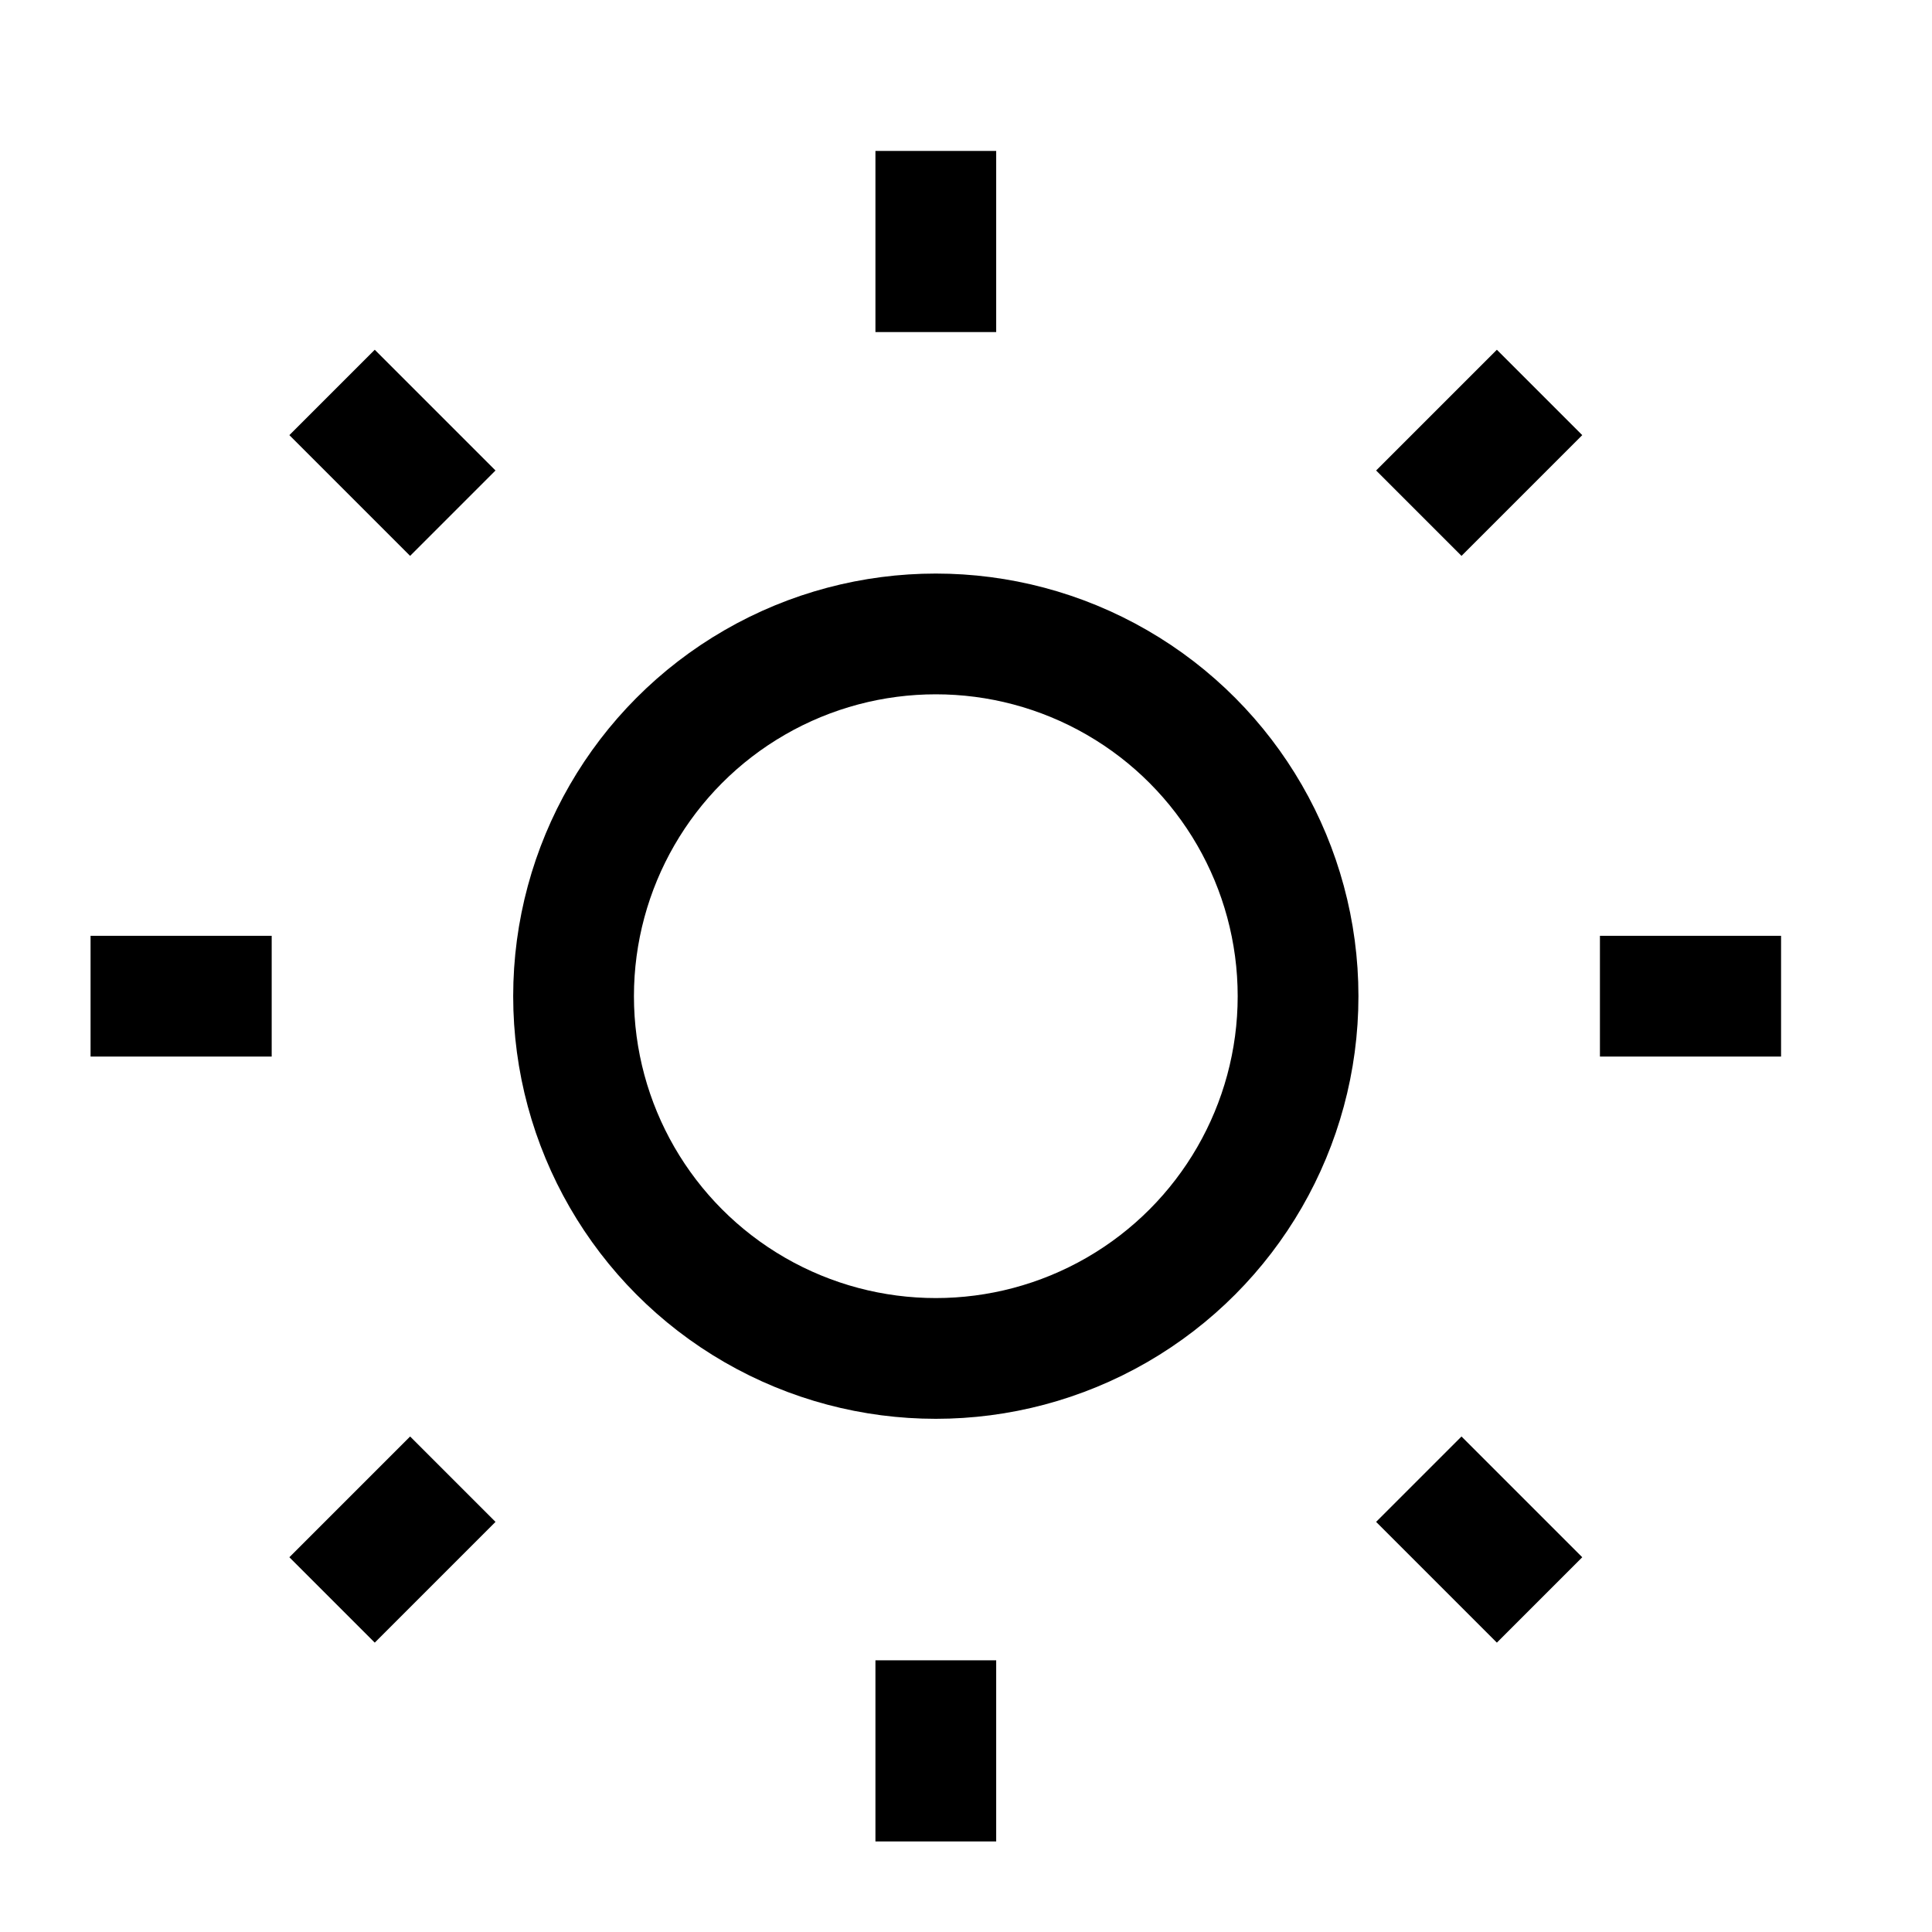 <svg version="1.1" viewBox="0 0 16 16" xmlns="http://www.w3.org/2000/svg">
 <circle cx="7.75" cy="8.25" r="3" fill="none" stroke="currentColor"    />
 <path d="m0.75 8.25h1.5" fill="none" stroke="currentColor"   />
 <path d="m13.25 8.25h1.5" fill="none" stroke="currentColor"   />
 <path d="m7.75 15.25v-1.5" fill="none" stroke="currentColor"   />
 <path d="m7.75 2.75v-1.5" fill="none" stroke="currentColor"   />
 <path d="m2.75 3.25 1 1" fill="none" stroke="currentColor"   />
 <path d="m11.75 12.25 1 1" fill="none" stroke="currentColor"   />
 <path d="m11.75 4.25 1-1" fill="none" stroke="currentColor"   />
 <path d="m2.75 13.25 1-1" fill="none" stroke="currentColor"   />
</svg>

